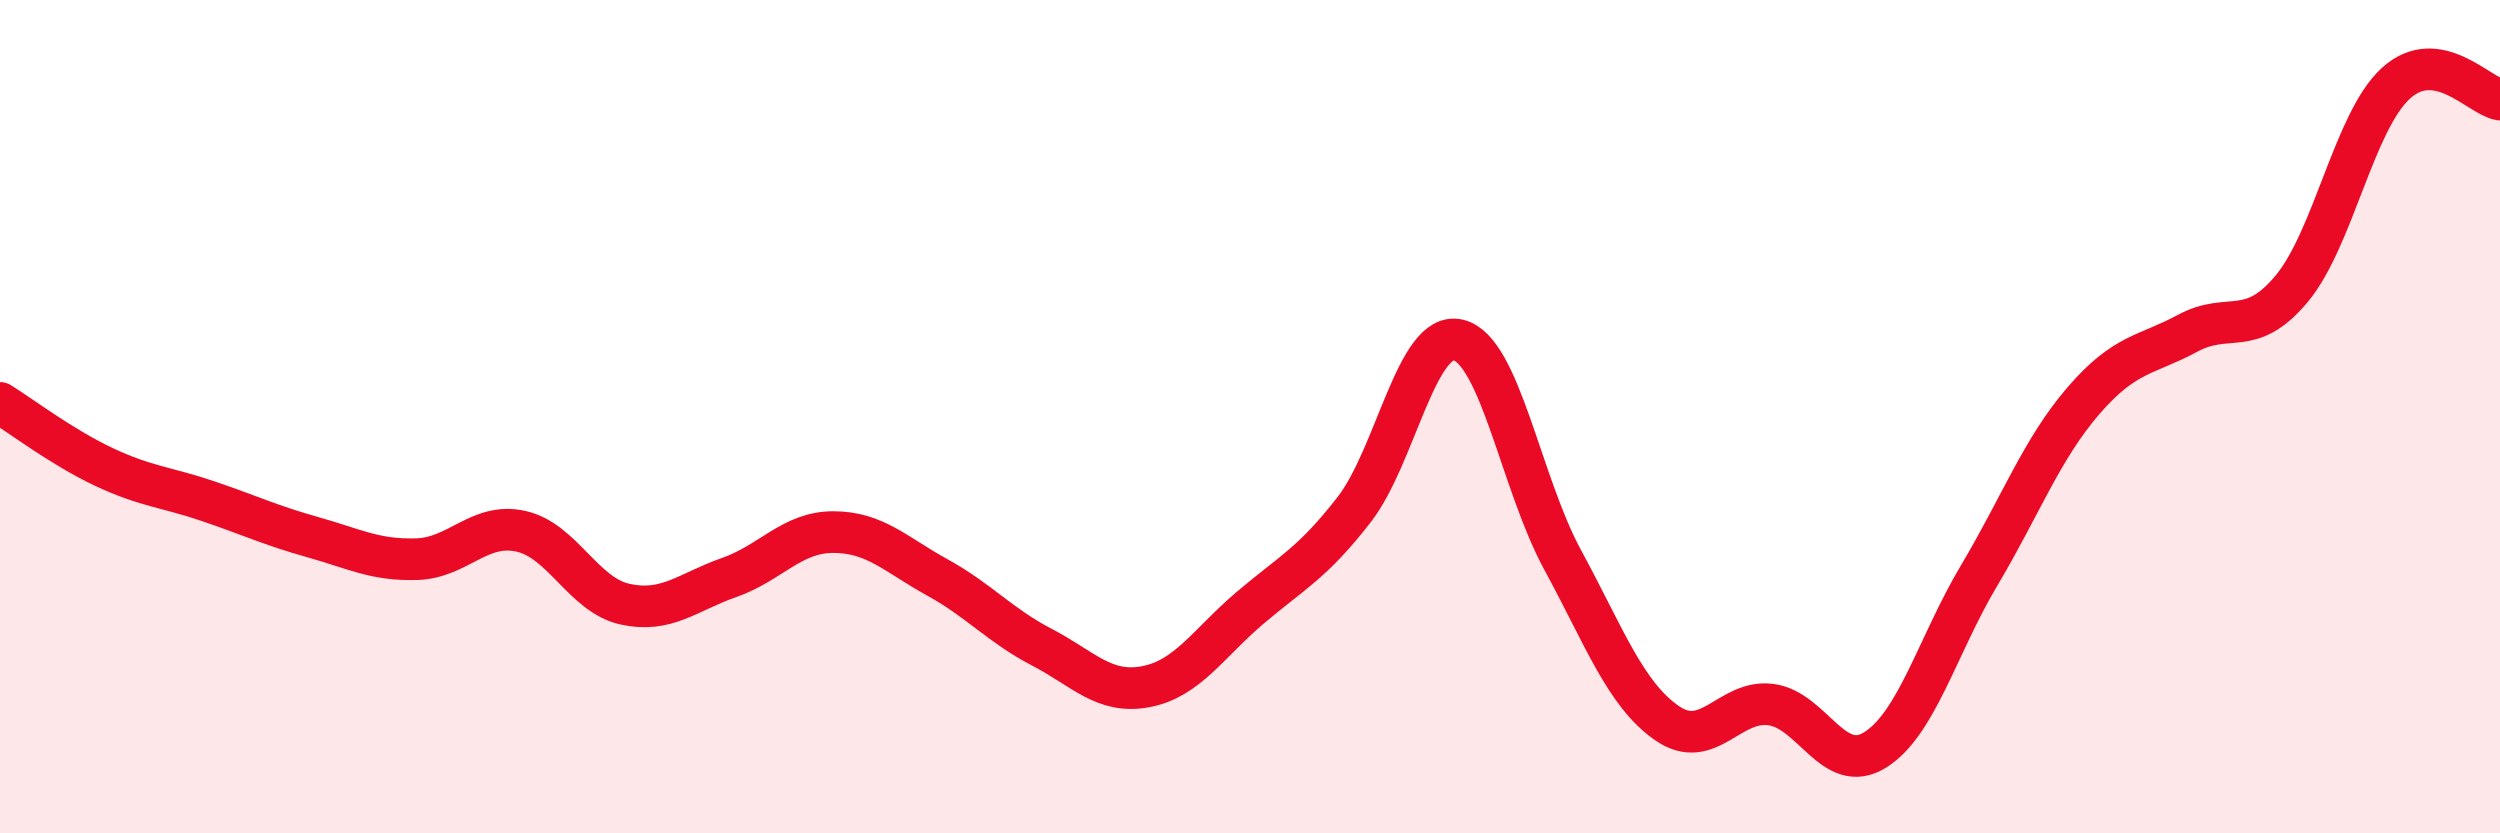 
    <svg width="60" height="20" viewBox="0 0 60 20" xmlns="http://www.w3.org/2000/svg">
      <path
        d="M 0,9.67 C 0.5,9.98 1.5,10.74 2.5,11.21 C 3.5,11.68 4,11.69 5,12.03 C 6,12.37 6.5,12.61 7.5,12.89 C 8.5,13.17 9,13.45 10,13.42 C 11,13.39 11.5,12.53 12.5,12.75 C 13.5,12.97 14,14.28 15,14.5 C 16,14.72 16.5,14.21 17.5,13.86 C 18.5,13.51 19,12.77 20,12.77 C 21,12.77 21.5,13.31 22.5,13.86 C 23.5,14.41 24,15.01 25,15.53 C 26,16.05 26.5,16.67 27.5,16.48 C 28.5,16.29 29,15.44 30,14.59 C 31,13.74 31.5,13.52 32.5,12.23 C 33.5,10.94 34,7.92 35,8.16 C 36,8.4 36.5,11.59 37.5,13.43 C 38.5,15.27 39,16.65 40,17.35 C 41,18.05 41.5,16.78 42.5,16.91 C 43.5,17.04 44,18.62 45,18 C 46,17.38 46.5,15.49 47.5,13.81 C 48.5,12.13 49,10.78 50,9.62 C 51,8.46 51.5,8.54 52.5,8 C 53.5,7.46 54,8.13 55,6.93 C 56,5.73 56.5,2.91 57.5,2 C 58.5,1.09 59.5,2.31 60,2.39L60 20L0 20Z"
        fill="#EB0A25"
        opacity="0.1"
        stroke-linecap="round"
        stroke-linejoin="round"
      />
      <path
        d="M 0,9.67 C 0.5,9.98 1.5,10.74 2.5,11.21 C 3.5,11.68 4,11.69 5,12.03 C 6,12.37 6.5,12.61 7.5,12.89 C 8.5,13.17 9,13.45 10,13.42 C 11,13.39 11.5,12.53 12.5,12.75 C 13.5,12.97 14,14.28 15,14.5 C 16,14.72 16.5,14.21 17.5,13.86 C 18.5,13.51 19,12.77 20,12.77 C 21,12.77 21.5,13.31 22.5,13.86 C 23.5,14.41 24,15.01 25,15.53 C 26,16.05 26.5,16.67 27.5,16.48 C 28.5,16.29 29,15.44 30,14.59 C 31,13.74 31.5,13.52 32.5,12.23 C 33.5,10.94 34,7.92 35,8.16 C 36,8.4 36.5,11.59 37.5,13.43 C 38.5,15.27 39,16.65 40,17.35 C 41,18.05 41.5,16.78 42.5,16.91 C 43.5,17.04 44,18.62 45,18 C 46,17.38 46.5,15.49 47.5,13.81 C 48.5,12.13 49,10.78 50,9.62 C 51,8.46 51.5,8.54 52.5,8 C 53.5,7.46 54,8.13 55,6.93 C 56,5.73 56.5,2.91 57.5,2 C 58.5,1.09 59.5,2.31 60,2.39"
        stroke="#EB0A25"
        stroke-width="1"
        fill="none"
        stroke-linecap="round"
        stroke-linejoin="round"
      />
    </svg>
  
